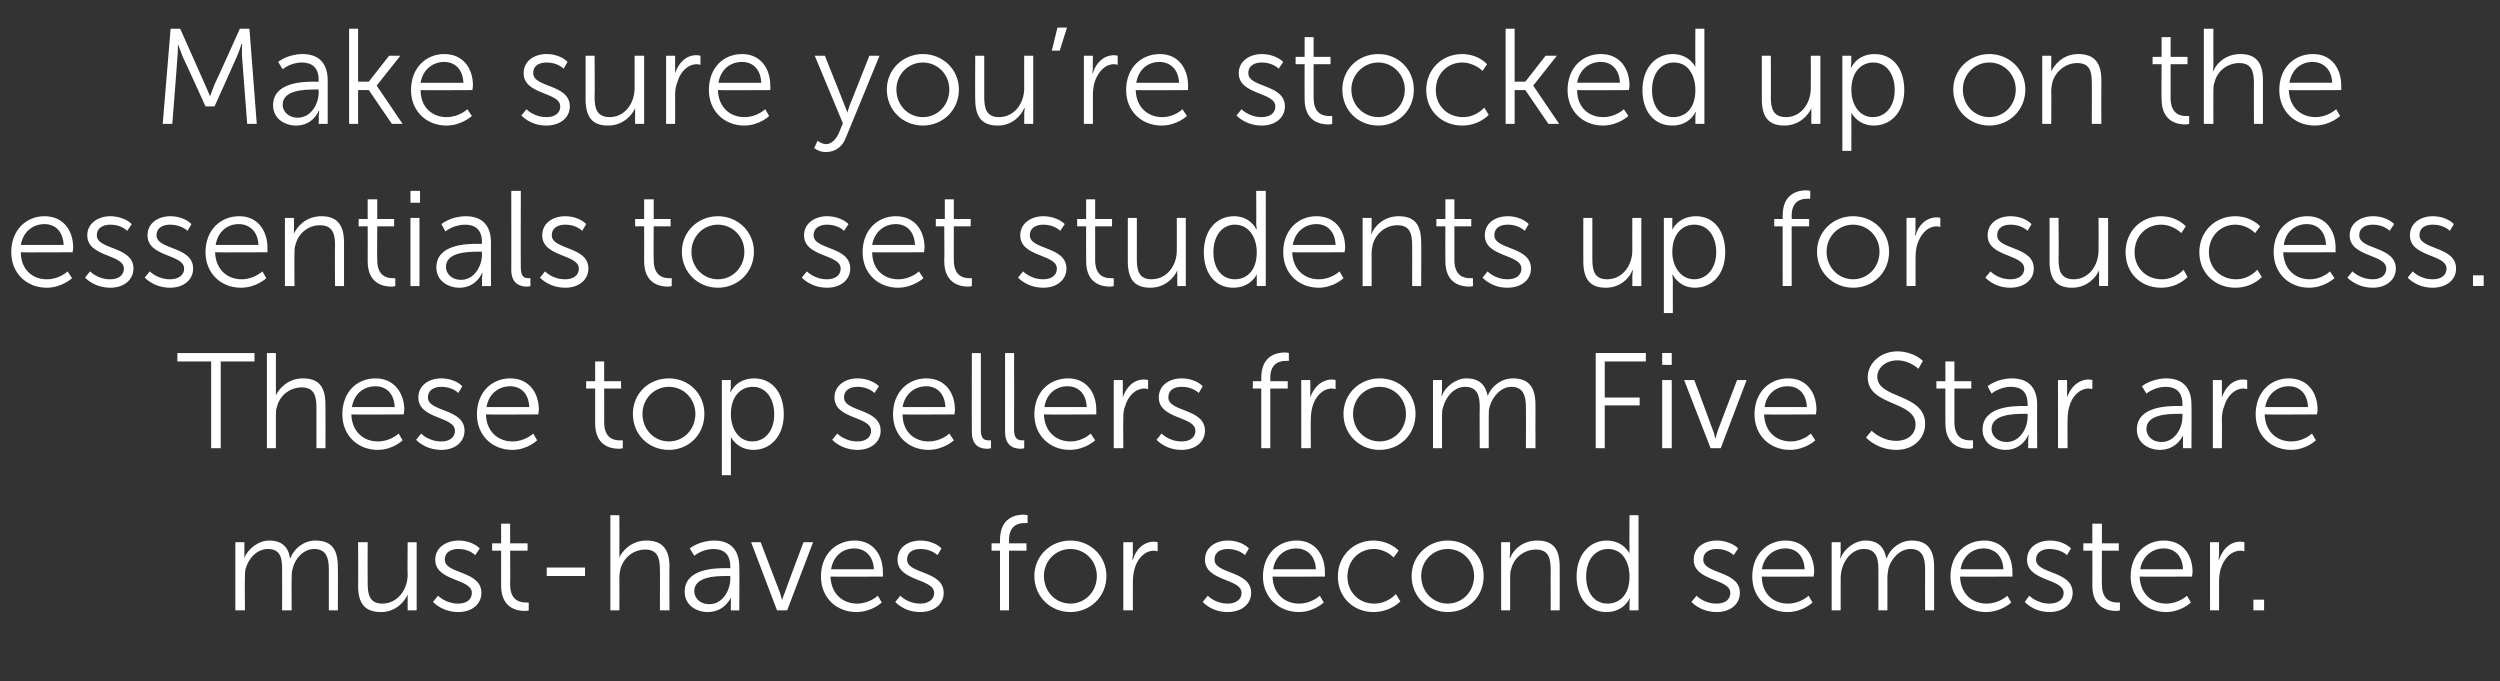 <?xml version="1.0" standalone="no"?><!DOCTYPE svg PUBLIC "-//W3C//DTD SVG 1.1//EN" "http://www.w3.org/Graphics/SVG/1.1/DTD/svg11.dtd"><svg xmlns="http://www.w3.org/2000/svg" version="1.1" width="444px" height="121px" viewBox="0 -4 444 121" style="top:-4px"><rect x="0" y="-4" width="444" height="121" fill="#333333" stroke="none"/><desc>Make sure you’re stocked up on the essentials to set students up for success. These top sellers from Five Star are mu...</desc><defs/><g id="Polygon142561"><path d="m41.8 92.3h1.6s.03 1.83 0 1.8c.03.56 0 1 0 1c0 0 .03-.01 0 0c.6-1.6 2.5-3.1 4.4-3.1c2.2 0 3.4 1.1 3.7 3.1h.1C52.2 93.4 54 92 56 92c3 0 4 1.7 4 4.7c.04.02 0 7.7 0 7.7h-1.6v-7.3c0-1.9-.4-3.6-2.6-3.6c-1.9 0-3.4 1.7-3.8 3.4c-.2.6-.2 1.1-.2 1.8c-.04-.01 0 5.7 0 5.7h-1.7s.03-7.27 0-7.3c0-1.8-.2-3.6-2.5-3.6c-2 0-3.5 1.7-4 3.6c-.1.5-.1 1-.1 1.6c-.05-.01 0 5.7 0 5.7h-1.7V92.3zm21.8 0h1.7s-.03 7.28 0 7.3c0 1.9.3 3.6 2.6 3.6c2.7 0 4.5-2.5 4.5-5.1c-.05.01 0-5.8 0-5.8h1.6v12.1h-1.6v-2.8s0 .04 0 0c-.5 1.2-2.1 3.1-4.7 3.1c-2.9 0-4.1-1.5-4.1-4.7c.04.01 0-7.7 0-7.7zm14.2 9.5s1.37 1.42 3.6 1.4c1.3 0 2.4-.6 2.4-1.9c0-2.6-6.5-2-6.5-5.9c0-2.2 2-3.4 4.2-3.4c2.51.04 3.7 1.4 3.7 1.4l-.8 1.2s-.99-1.1-3-1.1c-1.2 0-2.4.5-2.4 1.9c0 2.6 6.5 1.9 6.5 5.9c0 2-1.7 3.4-4.1 3.4c-2.93-.01-4.5-1.8-4.5-1.8l.9-1.1zm11.2-8h-1.6v-1.3h1.6V89h1.6v3.5h3.1v1.3h-3.1s.04 6.04 0 6c0 2.9 1.8 3.2 2.8 3.2c.29.03.5 0 .5 0v1.4s-.26.1-.7.1c-1.4 0-4.2-.5-4.2-4.5v-6.2zm8.1 3h6.8v1.5h-6.8v-1.5zm11.3-9.3h1.6s.03 6.56 0 6.6c.03.51 0 .9 0 .9c0 0 .03.04 0 0c.5-1.1 2.1-3 4.8-3c3 0 4.1 1.7 4.1 4.7c-.04.02 0 7.7 0 7.7h-1.7s.03-7.25 0-7.2c0-1.9-.3-3.6-2.6-3.6c-2.1 0-3.8 1.4-4.4 3.4c-.1.5-.2 1-.2 1.6c.03.02 0 5.8 0 5.8h-1.6V87.5zm20.6 9.4c.04.04.7 0 .7 0v-.3c0-2.3-1.3-3.1-3-3.1c-1.98 0-3.4 1.2-3.4 1.2l-.8-1.3s1.62-1.36 4.3-1.4c2.9 0 4.5 1.6 4.5 4.7c.04-.03 0 7.7 0 7.7h-1.5s-.02-1.32 0-1.3c-.02-.62 0-1 0-1c0 0-1.03 2.59-4.1 2.6c-2 0-4.1-1.2-4.1-3.6c0-4.1 5.3-4.2 7.4-4.2zm-3 6.4c2.3 0 3.7-2.4 3.7-4.5v-.5s-.69-.02-.7 0c-1.9 0-5.7.1-5.7 2.7c0 1.1.9 2.3 2.7 2.3zm7.4-11h1.7s3.37 8.88 3.4 8.9c.19.58.4 1.4.4 1.4c0 0 .22-.79.5-1.4c-.04-.02 3.3-8.9 3.3-8.9h1.7l-4.6 12.1H138l-4.6-12.1zm18.4-.3c3.3 0 5 2.6 5 5.6c.03.3 0 .8 0 .8c0 0-9.28.05-9.3 0c.1 3.1 2.2 4.8 4.7 4.8c2.2.02 3.7-1.4 3.7-1.4l.7 1.2s-1.74 1.69-4.5 1.7c-3.6 0-6.3-2.6-6.3-6.3c0-4 2.7-6.4 6-6.4zm3.4 5.1c-.1-2.5-1.7-3.7-3.5-3.7c-2 0-3.7 1.3-4.1 3.7h7.6zm4.7 4.7s1.3 1.42 3.6 1.4c1.2 0 2.4-.6 2.4-1.9c0-2.6-6.5-2-6.5-5.9c0-2.2 1.9-3.4 4.1-3.4c2.54.04 3.7 1.4 3.7 1.4l-.7 1.2s-1.06-1.1-3-1.1c-1.3 0-2.4.5-2.4 1.9c0 2.6 6.5 1.9 6.5 5.9c0 2-1.7 3.4-4.2 3.4c-2.9-.01-4.4-1.8-4.4-1.8l.9-1.1zm17.7-8h-1.5v-1.3h1.5v-.6c0-4 2.8-4.5 4.2-4.5c.42.01.7.1.7.1v1.4s-.23-.03-.6 0c-.9 0-2.7.3-2.7 3c.02 0 0 .6 0 .6h3.1v1.3h-3.1v10.6h-1.6V93.8zm12.5-1.8c3.5 0 6.4 2.7 6.4 6.3c0 3.7-2.9 6.4-6.4 6.4c-3.5 0-6.4-2.7-6.4-6.4c0-3.6 2.9-6.3 6.4-6.3zm0 11.2c2.6 0 4.7-2.1 4.7-4.9c0-2.7-2.1-4.8-4.7-4.8c-2.6 0-4.7 2.1-4.7 4.8c0 2.8 2.1 4.9 4.7 4.9zm9.4-10.9h1.7s-.04 2.16 0 2.2c-.04.49-.1.9-.1.9c0 0 .06.02.1 0c.5-1.8 1.9-3.2 3.8-3.2c.31.01.6.1.6.1v1.6s-.27-.06-.6-.1c-1.7 0-3 1.4-3.5 3.2c-.2.7-.3 1.5-.3 2.3c-.02.01 0 5.1 0 5.1h-1.7V92.3zm15 9.5s1.3 1.42 3.6 1.4c1.2 0 2.4-.6 2.4-1.9c0-2.6-6.5-2-6.5-5.9c0-2.2 1.9-3.4 4.1-3.4c2.54.04 3.7 1.4 3.7 1.4l-.7 1.2s-1.06-1.1-3-1.1c-1.3 0-2.4.5-2.4 1.9c0 2.6 6.5 1.9 6.5 5.9c0 2-1.7 3.4-4.2 3.4c-2.9-.01-4.4-1.8-4.4-1.8l.9-1.1zm15.8-9.8c3.3 0 5 2.6 5 5.6c.03.3 0 .8 0 .8c0 0-9.28.05-9.3 0c.1 3.1 2.2 4.8 4.7 4.8c2.21.02 3.7-1.4 3.7-1.4l.7 1.2s-1.74 1.69-4.4 1.7c-3.6 0-6.4-2.6-6.4-6.3c0-4 2.7-6.4 6-6.4zm3.4 5.1c-.1-2.5-1.7-3.7-3.5-3.7c-2 0-3.7 1.3-4.1 3.7h7.6zm10.2-5.1c3 .04 4.5 1.8 4.5 1.8l-.9 1.2s-1.32-1.47-3.5-1.5c-2.6 0-4.7 2-4.7 4.9c0 2.8 2.1 4.8 4.7 4.8c2.49.02 3.9-1.7 3.9-1.7l.8 1.3s-1.68 1.89-4.8 1.9c-3.5 0-6.3-2.6-6.3-6.3c0-3.7 2.8-6.4 6.3-6.4zm13.2 0c3.6 0 6.4 2.7 6.4 6.3c0 3.7-2.8 6.4-6.4 6.4c-3.5 0-6.4-2.7-6.4-6.4c0-3.6 2.9-6.3 6.4-6.3zm0 11.2c2.6 0 4.7-2.1 4.7-4.9c0-2.7-2.1-4.8-4.7-4.8c-2.6 0-4.7 2.1-4.7 4.8c0 2.8 2.1 4.9 4.7 4.9zm9.5-10.9h1.6s-.04 1.83 0 1.8c-.04.56-.1 1-.1 1h.1c.4-1.1 1.9-3.1 4.8-3.1c3 0 4 1.7 4 4.7c.02.02 0 7.7 0 7.7h-1.6s-.01-7.25 0-7.2c0-1.9-.3-3.6-2.6-3.6c-2.1 0-3.9 1.4-4.4 3.4c-.2.5-.2 1-.2 1.6v5.8h-1.6V92.3zm18.8-.3c2.95.04 4 2.3 4 2.3c0 0-.04-.39 0-.9c-.04.01 0-5.9 0-5.9h1.6v16.9h-1.6v-1.3c0-.5.1-.8.1-.8h-.1s-.98 2.39-4.1 2.4c-3.3 0-5.3-2.6-5.3-6.3c0-3.9 2.3-6.4 5.4-6.4zm.1 11.2c2 0 3.9-1.4 3.9-4.8c0-2.5-1.2-4.9-3.8-4.9c-2.2 0-3.9 1.8-3.9 4.9c0 2.9 1.5 4.8 3.8 4.8zm15.8-1.4s1.33 1.42 3.6 1.4c1.3 0 2.4-.6 2.4-1.9c0-2.6-6.5-2-6.5-5.9c0-2.2 1.9-3.4 4.1-3.4c2.57.04 3.8 1.4 3.8 1.4l-.8 1.2s-1.03-1.1-3-1.1c-1.2 0-2.4.5-2.4 1.9c0 2.6 6.5 1.9 6.5 5.9c0 2-1.7 3.4-4.1 3.4c-2.97-.01-4.5-1.8-4.5-1.8l.9-1.1zm15.8-9.8c3.4 0 5.1 2.6 5.1 5.6l-.1.8s-9.25.05-9.2 0c0 3.1 2.1 4.8 4.6 4.8c2.24.02 3.7-1.4 3.7-1.4l.7 1.2s-1.71 1.69-4.4 1.7c-3.6 0-6.3-2.6-6.3-6.3c0-4 2.7-6.4 5.9-6.4zm3.4 5.1c-.1-2.5-1.6-3.7-3.4-3.7c-2 0-3.8 1.3-4.2 3.7h7.6zm4.8-4.8h1.6s-.01 1.83 0 1.8c-.01.56-.1 1-.1 1h.1c.6-1.6 2.5-3.1 4.4-3.1c2.2 0 3.3 1.1 3.7 3.1h.1c.6-1.7 2.4-3.1 4.4-3.1c2.9 0 4 1.7 4 4.7v7.7h-1.6s-.03-7.27 0-7.3c0-1.9-.4-3.6-2.6-3.6c-1.9 0-3.4 1.7-3.9 3.4c-.1.6-.2 1.1-.2 1.8c.02-.01 0 5.7 0 5.7h-1.6v-7.3c0-1.8-.3-3.6-2.6-3.6c-1.9 0-3.4 1.7-3.9 3.6c-.1.5-.2 1-.2 1.6v5.7h-1.6V92.3zm27.1-.3c3.3 0 5 2.6 5 5.6c.02.3 0 .8 0 .8c0 0-9.29.05-9.3 0c.1 3.1 2.2 4.8 4.7 4.8c2.19.02 3.7-1.4 3.7-1.4l.7 1.2s-1.75 1.69-4.5 1.7c-3.6 0-6.3-2.6-6.3-6.3c0-4 2.7-6.4 6-6.4zm3.4 5.1c-.1-2.5-1.7-3.7-3.5-3.7c-2 0-3.7 1.3-4.1 3.7h7.6zm4.6 4.7s1.39 1.42 3.6 1.4c1.3 0 2.5-.6 2.5-1.9c0-2.6-6.5-2-6.5-5.9c0-2.2 1.9-3.4 4.1-3.4c2.53.04 3.7 1.4 3.7 1.4l-.7 1.2s-1.07-1.1-3.1-1.1c-1.2 0-2.4.5-2.4 1.9c0 2.6 6.5 1.9 6.5 5.9c0 2-1.7 3.4-4.1 3.4c-2.91-.01-4.4-1.8-4.4-1.8l.8-1.1zm11.2-8H370v-1.3h1.6V89h1.7v3.5h3v1.3h-3s-.04 6.04 0 6c0 2.9 1.8 3.2 2.7 3.2c.31.03.5 0 .5 0v1.4s-.24.1-.7.1c-1.4 0-4.2-.5-4.2-4.5c.03.01 0-6.2 0-6.2zm12.7-1.8c3.4 0 5.1 2.6 5.1 5.6l-.1.8s-9.25.05-9.3 0c.1 3.1 2.2 4.8 4.7 4.8c2.24.02 3.7-1.4 3.7-1.4l.7 1.2s-1.71 1.69-4.4 1.7c-3.6 0-6.3-2.6-6.3-6.3c0-4 2.7-6.4 5.9-6.4zm3.4 5.1c-.1-2.5-1.6-3.7-3.4-3.7c-2 0-3.8 1.3-4.2 3.7h7.6zm4.8-4.8h1.6s-.01 2.16 0 2.2c-.01.49-.1.9-.1.9c0 0 .09.02.1 0c.6-1.8 1.9-3.2 3.8-3.2c.34.01.7.1.7.1v1.6l-.6-.1c-1.8 0-3 1.4-3.6 3.2c-.2.7-.3 1.5-.3 2.3v5.1h-1.6V92.3zm7.7 10.2h1.9v1.9h-1.9v-1.9z" stroke="none" fill="#ffffff"/></g><g id="Polygon142560"><path d="m37.5 60.2h-6v-1.5h13.7v1.5h-6v15.4h-1.7V60.2zm9.9-1.5h1.6v7.5s0 .04 0 0c.5-1.1 2.1-3 4.8-3c3 0 4 1.7 4 4.7c.03.02 0 7.7 0 7.7h-1.6v-7.2c0-1.9-.3-3.6-2.6-3.6c-2.1 0-3.9 1.4-4.4 3.4c-.2.5-.2 1-.2 1.6v5.8h-1.6V58.7zm19.3 4.5c3.3 0 5.1 2.6 5.1 5.6c-.05.3-.1.8-.1.8c0 0-9.26.05-9.3 0c.1 3.1 2.2 4.8 4.7 4.8c2.23.02 3.7-1.4 3.7-1.4l.7 1.2s-1.72 1.69-4.4 1.7c-3.6 0-6.3-2.6-6.3-6.3c0-4 2.6-6.4 5.9-6.4zm3.4 5.1c-.1-2.5-1.6-3.7-3.4-3.7c-2.1 0-3.8 1.3-4.2 3.7h7.6zm4.7 4.7s1.32 1.42 3.6 1.4c1.3 0 2.4-.6 2.4-1.9c0-2.6-6.5-2-6.5-5.9c0-2.2 1.9-3.4 4.1-3.4c2.57.04 3.7 1.4 3.7 1.4l-.7 1.2s-1.03-1.1-3-1.1c-1.2 0-2.4.5-2.4 1.9c0 2.6 6.5 1.9 6.5 5.9c0 2-1.7 3.4-4.1 3.4c-2.98-.01-4.5-1.8-4.5-1.8l.9-1.1zm15.8-9.8c3.4 0 5.1 2.6 5.1 5.6c-.05.3-.1.8-.1.8c0 0-9.26.05-9.3 0c.1 3.1 2.2 4.8 4.7 4.8c2.23.02 3.7-1.4 3.7-1.4l.7 1.2s-1.71 1.69-4.4 1.7c-3.6 0-6.3-2.6-6.3-6.3c0-4 2.7-6.4 5.9-6.4zm3.4 5.1c-.1-2.5-1.6-3.7-3.4-3.7c-2 0-3.8 1.3-4.2 3.7h7.6zm11.7-3.3h-1.6v-1.3h1.6v-3.5h1.6v3.5h3v1.3h-3s.02 6.04 0 6c0 2.9 1.8 3.2 2.7 3.2c.37.03.6 0 .6 0v1.4s-.28.1-.7.1c-1.4 0-4.2-.5-4.2-4.5V65zm13.1-1.8c3.5 0 6.3 2.7 6.3 6.3c0 3.7-2.8 6.4-6.3 6.4c-3.6 0-6.4-2.7-6.4-6.4c0-3.6 2.8-6.3 6.4-6.3zm0 11.2c2.6 0 4.7-2.1 4.7-4.9c0-2.7-2.1-4.8-4.7-4.8c-2.6 0-4.7 2.1-4.7 4.8c0 2.8 2.1 4.9 4.7 4.9zm9.4-10.9h1.6s-.04 1.2 0 1.2c-.04.53-.1.9-.1.9h.1s.94-2.36 4.1-2.4c3.3 0 5.3 2.6 5.3 6.4c0 3.8-2.3 6.3-5.4 6.3c-2.91-.01-4-2.3-4-2.3c0 0 .03.42 0 1c.03.04 0 5.8 0 5.8h-1.6V63.5zm5.4 10.9c2.2 0 3.9-1.8 3.9-4.8c0-3-1.6-4.9-3.8-4.9c-2 0-3.9 1.5-3.9 4.9c0 2.4 1.3 4.8 3.8 4.8zm15.1-1.4s1.34 1.42 3.6 1.4c1.3 0 2.4-.6 2.4-1.9c0-2.6-6.5-2-6.5-5.9c0-2.2 2-3.4 4.1-3.4c2.59.04 3.8 1.4 3.8 1.4l-.8 1.2s-1.01-1.1-3-1.1c-1.2 0-2.4.5-2.4 1.9c0 2.6 6.5 1.9 6.5 5.9c0 2-1.7 3.4-4.1 3.4c-2.96-.01-4.5-1.8-4.5-1.8l.9-1.1zm15.8-9.8c3.4 0 5.1 2.6 5.1 5.6l-.1.8s-9.24.05-9.2 0c0 3.1 2.1 4.8 4.6 4.8c2.25.02 3.7-1.4 3.7-1.4l.8 1.2s-1.79 1.69-4.5 1.7c-3.6 0-6.3-2.6-6.3-6.3c0-4 2.7-6.4 5.9-6.4zm3.4 5.1c-.1-2.5-1.6-3.7-3.4-3.7c-2 0-3.8 1.3-4.2 3.7h7.6zm4.7-9.6h1.6v13.7c0 1.6.7 1.8 1.3 1.8h.5v1.4s-.33.1-.6.1c-1.1 0-2.8-.3-2.8-3c-.03.04 0-14 0-14zm5.9 0h1.6s.03 13.68 0 13.7c0 1.6.8 1.8 1.4 1.8h.4v1.4s-.3.1-.6.1c-1 0-2.8-.3-2.8-3v-14zm11.2 4.5c3.3 0 5 2.6 5 5.6v.8s-9.31.05-9.3 0c.1 3.1 2.2 4.8 4.7 4.8c2.18.02 3.6-1.4 3.6-1.4l.8 1.2s-1.77 1.69-4.5 1.7c-3.6 0-6.3-2.6-6.3-6.3c0-4 2.7-6.4 6-6.4zm3.3 5.1c-.1-2.5-1.6-3.7-3.4-3.7c-2 0-3.8 1.3-4.1 3.7h7.5zm4.8-4.8h1.6s.03 2.16 0 2.2c.03.49 0 .9 0 .9c0 0 .03.02 0 0c.6-1.8 1.9-3.2 3.8-3.2c.38.01.7.1.7.1v1.6l-.6-.1c-1.7 0-3 1.4-3.5 3.2c-.3.7-.3 1.5-.3 2.3c-.05.01 0 5.1 0 5.1h-1.7V63.5zm8.5 9.5s1.31 1.42 3.6 1.4c1.3 0 2.4-.6 2.4-1.9c0-2.6-6.5-2-6.5-5.9c0-2.2 1.9-3.4 4.1-3.4c2.56.04 3.7 1.4 3.7 1.4l-.7 1.2s-1.04-1.1-3-1.1c-1.3 0-2.4.5-2.4 1.9c0 2.6 6.5 1.9 6.5 5.9c0 2-1.7 3.4-4.2 3.4c-2.88-.01-4.4-1.8-4.4-1.8l.9-1.1zm17.7-8h-1.5v-1.3h1.5v-.6c0-4 2.8-4.5 4.2-4.5c.44.01.7.1.7.1v1.4s-.22-.03-.6 0c-.9 0-2.7.3-2.7 3c.04 0 0 .6 0 .6h3.1v1.3h-3.1v10.6H224V65zm7.1-1.5h1.6s.04 2.16 0 2.2c.04.49 0 .9 0 .9c0 0 .04.02 0 0c.6-1.8 2-3.2 3.9-3.2c.29.01.6.1.6.1v1.6s-.28-.06-.6-.1c-1.7 0-3 1.4-3.5 3.2c-.2.7-.3 1.5-.3 2.3c-.04.01 0 5.1 0 5.1h-1.7V63.5zm13.9-.3c3.6 0 6.4 2.7 6.4 6.3c0 3.7-2.8 6.4-6.4 6.4c-3.5 0-6.4-2.7-6.4-6.4c0-3.6 2.9-6.3 6.4-6.3zm0 11.2c2.6 0 4.7-2.1 4.7-4.9c0-2.7-2.1-4.8-4.7-4.8c-2.6 0-4.7 2.1-4.7 4.8c0 2.8 2.1 4.9 4.7 4.9zm9.5-10.9h1.6s-.03 1.83 0 1.8c-.03.56-.1 1-.1 1h.1c.5-1.6 2.5-3.1 4.3-3.1c2.3 0 3.4 1.1 3.8 3.1c.7-1.7 2.4-3.1 4.5-3.1c2.9 0 4 1.7 4 4.7c-.02.02 0 7.7 0 7.7H271s.04-7.27 0-7.3c0-1.9-.4-3.6-2.6-3.6c-1.8 0-3.3 1.7-3.8 3.4c-.2.6-.2 1.1-.2 1.8v5.7h-1.6s-.04-7.27 0-7.3c0-1.8-.3-3.6-2.6-3.6c-1.9 0-3.4 1.7-3.9 3.6c-.2.5-.2 1-.2 1.6v5.7h-1.6V63.5zm28.9-4.8h8.9v1.5H285v6.4h6.2v1.4H285v7.6h-1.6V58.7zm11.8 0h1.7v2.1h-1.7v-2.1zm0 4.8h1.7v12.1h-1.7V63.5zm3.9 0h1.8s3.33 8.88 3.3 8.9c.25.58.4 1.4.4 1.4h.1s.18-.79.4-1.4c.02-.02 3.4-8.9 3.4-8.9h1.7l-4.6 12.1h-1.8l-4.7-12.1zm18.5-.3c3.3 0 5 2.6 5 5.6c-.01.3-.1.8-.1.8c0 0-9.22.05-9.2 0c.1 3.1 2.2 4.8 4.7 4.8c2.17.02 3.6-1.4 3.6-1.4l.8 1.2s-1.77 1.69-4.5 1.7c-3.6 0-6.3-2.6-6.3-6.3c0-4 2.7-6.4 6-6.4zm3.3 5.1c-.1-2.5-1.6-3.7-3.4-3.7c-2 0-3.8 1.3-4.1 3.7h7.5zm11.5 4.2s1.74 1.8 4.4 1.8c1.9 0 3.4-1.1 3.4-2.9c0-4.3-8.5-3.2-8.5-8.4c0-2.4 2.2-4.6 5.3-4.6c2.92.04 4.5 1.7 4.5 1.7l-.8 1.4s-1.5-1.48-3.7-1.5c-2.2 0-3.6 1.4-3.6 2.9c0 4 8.5 2.9 8.5 8.4c0 2.5-2 4.6-5.1 4.6c-3.5-.01-5.4-2.2-5.4-2.2l1-1.2zm13.1-7.5h-1.6v-1.3h1.6v-3.5h1.6v3.5h3v1.3h-3v6c0 2.9 1.8 3.2 2.7 3.2c.35.03.6 0 .6 0v1.4s-.3.1-.7.1c-1.4 0-4.2-.5-4.2-4.5c-.03.01 0-6.2 0-6.2zm14 3.1c-.04.04.6 0 .6 0c0 0 .03-.28 0-.3c0-2.3-1.2-3.1-3-3.1c-1.96 0-3.4 1.2-3.4 1.2l-.7-1.3s1.54-1.36 4.3-1.4c2.9 0 4.5 1.6 4.5 4.7c-.04-.03 0 7.7 0 7.7h-1.6v-1.3c0-.62.1-1 .1-1h-.1s-1.01 2.59-4 2.6c-2 0-4.1-1.2-4.1-3.6c0-4.1 5.3-4.2 7.4-4.2zm-3.1 6.4c2.3 0 3.7-2.4 3.7-4.5c.03.01 0-.5 0-.5c0 0-.67-.02-.7 0c-1.9 0-5.7.1-5.7 2.7c0 1.1.9 2.3 2.7 2.3zm9.1-11h1.6s.04 2.16 0 2.2c.04.49 0 .9 0 .9c0 0 .04.02 0 0c.6-1.8 2-3.2 3.9-3.2c.29.01.6.1.6.1v1.6s-.29-.06-.6-.1c-1.7 0-3 1.4-3.5 3.2c-.2.7-.3 1.5-.3 2.3c-.04.01 0 5.1 0 5.1h-1.7V63.5zm21.4 4.6c.04.04.7 0 .7 0v-.3c0-2.3-1.3-3.1-3-3.1c-1.98 0-3.4 1.2-3.4 1.2l-.8-1.3s1.62-1.36 4.3-1.4c2.9 0 4.5 1.6 4.5 4.7c.04-.03 0 7.7 0 7.7h-1.5s-.02-1.32 0-1.3c-.02-.62 0-1 0-1c0 0-1.03 2.59-4.1 2.6c-2 0-4.1-1.2-4.1-3.6c0-4.1 5.3-4.2 7.4-4.2zm-3 6.4c2.3 0 3.7-2.4 3.7-4.5v-.5s-.69-.02-.7 0c-1.9 0-5.7.1-5.7 2.7c0 1.1.9 2.3 2.7 2.3zm9.1-11h1.6s.02 2.16 0 2.2c.02.49 0 .9 0 .9c0 0 .02.02 0 0c.6-1.8 1.9-3.2 3.8-3.2c.37.01.7.1.7.1v1.6l-.6-.1c-1.7 0-3 1.4-3.5 3.2c-.3.7-.4 1.5-.4 2.3c.04.01 0 5.1 0 5.1H393V63.5zm13.5-.3c3.4 0 5.1 2.6 5.1 5.6l-.1.8s-9.25.05-9.3 0c.1 3.1 2.2 4.8 4.7 4.8c2.24.02 3.7-1.4 3.7-1.4l.7 1.2s-1.71 1.69-4.4 1.7c-3.6 0-6.3-2.6-6.3-6.3c0-4 2.7-6.4 5.9-6.4zm3.4 5.1c-.1-2.5-1.6-3.7-3.4-3.7c-2 0-3.8 1.3-4.2 3.7h7.6z" stroke="none" fill="#ffffff"/></g><g id="Polygon142559"><path d="m7.9 34.4c3.4 0 5.1 2.6 5.1 5.6c-.02.3-.1.8-.1.8c0 0-9.24.05-9.2 0c0 3.1 2.1 4.8 4.6 4.8c2.25.02 3.7-1.4 3.7-1.4l.8 1.2s-1.79 1.69-4.5 1.7c-3.6 0-6.3-2.6-6.3-6.3c0-4 2.7-6.4 5.9-6.4zm3.4 5.1c-.1-2.5-1.6-3.7-3.4-3.7c-2 0-3.8 1.3-4.2 3.7h7.6zm4.7 4.7s1.34 1.42 3.6 1.4c1.3 0 2.4-.6 2.4-1.9c0-2.6-6.5-2-6.5-5.9c0-2.2 2-3.4 4.1-3.4c2.59.04 3.8 1.4 3.8 1.4l-.8 1.2s-1.01-1.1-3-1.1c-1.2 0-2.4.5-2.4 1.9c0 2.6 6.5 1.9 6.5 5.9c0 2-1.7 3.4-4.1 3.4c-2.95-.01-4.5-1.8-4.5-1.8l.9-1.1zm10.6 0s1.37 1.42 3.6 1.4c1.3 0 2.5-.6 2.5-1.9c0-2.6-6.5-2-6.5-5.9c0-2.2 1.9-3.4 4.1-3.4c2.52.04 3.7 1.4 3.7 1.4l-.7 1.2s-1.08-1.1-3.1-1.1c-1.2 0-2.4.5-2.4 1.9c0 2.6 6.5 1.9 6.5 5.9c0 2-1.7 3.4-4.1 3.4c-2.92-.01-4.5-1.8-4.5-1.8l.9-1.1zm15.9-9.8c3.3 0 5 2.6 5 5.6v.8s-9.3.05-9.3 0c.1 3.1 2.2 4.8 4.7 4.8c2.19.02 3.7-1.4 3.7-1.4l.7 1.2s-1.76 1.69-4.5 1.7c-3.6 0-6.3-2.6-6.3-6.3c0-4 2.7-6.4 6-6.4zm3.4 5.1c-.1-2.5-1.7-3.7-3.5-3.7c-2 0-3.7 1.3-4.1 3.7h7.6zm4.7-4.8h1.6s.04 1.83 0 1.8c.04.56 0 1 0 1c0 0 .04-.01 0 0c.5-1.1 2-3.1 4.9-3.1c2.9 0 4 1.7 4 4.7v7.7h-1.6s-.04-7.25 0-7.2c0-1.9-.3-3.6-2.7-3.6c-2 0-3.8 1.4-4.3 3.4c-.2.5-.2 1-.2 1.6c-.04.02 0 5.8 0 5.8h-1.7V34.7zm14.7 1.5h-1.6v-1.3h1.6v-3.5h1.7v3.5h3v1.3h-3s-.05 6.04 0 6c0 2.9 1.8 3.2 2.7 3.2c.3.03.5 0 .5 0v1.4s-.25.1-.7.1c-1.4 0-4.2-.5-4.2-4.5c.02.01 0-6.2 0-6.2zm7.6-6.3h1.7v2.1h-1.7v-2.1zm0 4.8h1.6v12.1h-1.6V34.7zm12 4.6c-.02.04.7 0 .7 0c0 0-.05-.28 0-.3c0-2.3-1.3-3.1-3-3.1c-2.04 0-3.5 1.2-3.5 1.2l-.7-1.3s1.56-1.36 4.3-1.4c2.9 0 4.5 1.6 4.5 4.7c-.02-.03 0 7.7 0 7.7h-1.6s.02-1.32 0-1.3c.02-.62.1-1 .1-1h-.1s-.99 2.59-4 2.6c-2 0-4.1-1.2-4.1-3.6c0-4.1 5.3-4.2 7.4-4.2zm-3 6.4c2.3 0 3.7-2.4 3.7-4.5c-.05.01 0-.5 0-.5c0 0-.75-.02-.7 0c-1.9 0-5.7.1-5.7 2.7c0 1.1.9 2.3 2.7 2.3zm8.9-15.8h1.7s-.04 13.68 0 13.7c0 1.6.7 1.8 1.3 1.8h.4v1.4s-.27.1-.6.1c-1 0-2.8-.3-2.8-3c.03.04 0-14 0-14zm6 14.3s1.33 1.42 3.6 1.4c1.3 0 2.4-.6 2.4-1.9c0-2.6-6.5-2-6.5-5.9c0-2.2 1.9-3.4 4.1-3.4c2.57.04 3.7 1.4 3.7 1.4l-.7 1.2s-1.03-1.1-3-1.1c-1.2 0-2.4.5-2.4 1.9c0 2.6 6.5 1.9 6.5 5.9c0 2-1.7 3.4-4.1 3.4c-2.97-.01-4.5-1.8-4.5-1.8l.9-1.1zm17.6-8h-1.6v-1.3h1.6v-3.5h1.7v3.5h3v1.3h-3s-.05 6.04 0 6c0 2.9 1.8 3.2 2.7 3.2c.3.03.5 0 .5 0v1.4s-.25.1-.7.1c-1.4 0-4.2-.5-4.2-4.5c.02.01 0-6.2 0-6.2zm13.1-1.8c3.5 0 6.4 2.7 6.4 6.3c0 3.7-2.9 6.4-6.4 6.4c-3.5 0-6.4-2.7-6.4-6.4c0-3.6 2.9-6.3 6.4-6.3zm0 11.2c2.6 0 4.7-2.1 4.7-4.9c0-2.7-2.1-4.8-4.7-4.8c-2.6 0-4.7 2.1-4.7 4.8c0 2.8 2.1 4.9 4.7 4.9zm15.8-1.4s1.34 1.42 3.6 1.4c1.3 0 2.4-.6 2.4-1.9c0-2.6-6.5-2-6.5-5.9c0-2.2 2-3.4 4.1-3.4c2.58.04 3.8 1.4 3.8 1.4l-.8 1.2s-1.02-1.1-3-1.1c-1.2 0-2.4.5-2.4 1.9c0 2.6 6.5 1.9 6.5 5.9c0 2-1.7 3.4-4.1 3.4c-2.96-.01-4.5-1.8-4.5-1.8l.9-1.1zm15.8-9.8c3.4 0 5.1 2.6 5.1 5.6l-.1.8s-9.24.05-9.2 0c0 3.1 2.1 4.8 4.6 4.8c2.25.02 3.7-1.4 3.7-1.4l.8 1.2s-1.8 1.69-4.5 1.7c-3.6 0-6.3-2.6-6.3-6.3c0-4 2.7-6.4 5.9-6.4zm3.4 5.1c-.1-2.5-1.6-3.7-3.4-3.7c-2 0-3.8 1.3-4.2 3.7h7.6zm5.2-3.3h-1.5v-1.3h1.6v-3.5h1.6v3.5h3v1.3h-3s-.02 6.04 0 6c0 2.9 1.8 3.2 2.7 3.2c.33.03.5 0 .5 0v1.4s-.22.1-.7.1c-1.3 0-4.2-.5-4.2-4.5c.05.01 0-6.2 0-6.2zm14 8s1.34 1.42 3.6 1.4c1.3 0 2.4-.6 2.4-1.9c0-2.6-6.5-2-6.5-5.9c0-2.2 2-3.4 4.1-3.4c2.58.04 3.8 1.4 3.8 1.4l-.8 1.2s-1.02-1.1-3-1.1c-1.2 0-2.4.5-2.4 1.9c0 2.6 6.5 1.9 6.5 5.9c0 2-1.7 3.4-4.1 3.4c-2.96-.01-4.5-1.8-4.5-1.8l.9-1.1zm11.2-8h-1.6v-1.3h1.6v-3.5h1.6v3.5h3v1.3h-3v6c0 2.9 1.8 3.2 2.7 3.2c.36.03.6 0 .6 0v1.4s-.29.1-.7.1c-1.4 0-4.2-.5-4.2-4.5c-.02.01 0-6.2 0-6.2zm7.4-1.5h1.6s.02 7.28 0 7.3c0 1.9.3 3.6 2.6 3.6c2.8 0 4.5-2.5 4.5-5.1v-5.8h1.6v12.1h-1.5s-.05-1.8 0-1.8c-.05-.53 0-1 0-1c0 0-.05.04 0 0c-.5 1.2-2.1 3.1-4.8 3.1c-2.8 0-4-1.5-4-4.7v-7.7zm18.9-.3c2.93.04 3.9 2.3 3.9 2.3h.1s-.06-.39-.1-.9c.04.01 0-5.9 0-5.9h1.7v16.9h-1.6v-2.1s-1 2.39-4.2 2.4c-3.2 0-5.2-2.6-5.2-6.3c0-3.9 2.2-6.4 5.4-6.4zm.1 11.2c2 0 3.9-1.4 3.9-4.8c0-2.5-1.3-4.9-3.9-4.9c-2.1 0-3.8 1.8-3.8 4.9c0 2.9 1.5 4.8 3.8 4.8zm14.5-11.2c3.4 0 5.1 2.6 5.1 5.6l-.1.8s-9.25.05-9.3 0c.1 3.1 2.2 4.8 4.7 4.8c2.24.02 3.7-1.4 3.7-1.4l.7 1.2s-1.71 1.69-4.4 1.7c-3.6 0-6.3-2.6-6.3-6.3c0-4 2.7-6.4 5.9-6.4zm3.4 5.1c-.1-2.5-1.6-3.7-3.4-3.7c-2 0-3.8 1.3-4.2 3.7h7.6zm4.8-4.8h1.6s-.01 1.83 0 1.8c-.01.56-.1 1-.1 1h.1c.4-1.1 2-3.1 4.8-3.1c3 0 4 1.7 4 4.7c.04.02 0 7.7 0 7.7h-1.6s.01-7.25 0-7.2c0-1.9-.3-3.6-2.6-3.6c-2.1 0-3.8 1.4-4.4 3.4c-.1.5-.2 1-.2 1.6v5.8H242V34.7zm14.7 1.5h-1.6v-1.3h1.6v-3.5h1.6v3.5h3v1.3h-3v6c0 2.9 1.8 3.2 2.7 3.2c.35.03.6 0 .6 0v1.4s-.3.1-.7.1c-1.4 0-4.2-.5-4.2-4.5c-.03.01 0-6.2 0-6.2zm7.5 8s1.3 1.42 3.6 1.4c1.3 0 2.4-.6 2.4-1.9c0-2.6-6.5-2-6.5-5.9c0-2.2 1.9-3.4 4.1-3.4c2.55.04 3.7 1.4 3.7 1.4l-.7 1.2s-1.05-1.1-3-1.1c-1.3 0-2.4.5-2.4 1.9c0 2.6 6.5 1.9 6.5 5.9c0 2-1.7 3.4-4.2 3.4c-2.9-.01-4.4-1.8-4.4-1.8l.9-1.1zm17-9.5h1.6v7.3c0 1.9.3 3.6 2.6 3.6c2.8 0 4.5-2.5 4.5-5.1c-.02.01 0-5.8 0-5.8h1.6v12.1h-1.6s.03-1.8 0-1.8c.03-.53.1-1 .1-1c0 0-.07.04-.1 0c-.4 1.2-2 3.1-4.7 3.1c-2.8 0-4-1.5-4-4.7c-.03.01 0-7.7 0-7.7zm14.3 0h1.5v1.2c.01.53 0 .9 0 .9c0 0 .99-2.36 4.2-2.4c3.2 0 5.2 2.6 5.2 6.4c0 3.8-2.2 6.3-5.4 6.3c-2.86-.01-3.9-2.3-3.9-2.3h-.1s.08.42.1 1c-.02.04 0 5.8 0 5.8h-1.6V34.7zm5.4 10.9c2.1 0 3.9-1.8 3.9-4.8c0-3-1.6-4.9-3.9-4.9c-2 0-3.9 1.5-3.9 4.9c0 2.4 1.4 4.8 3.9 4.8zm15.7-9.4h-1.5v-1.3h1.5v-.6c0-4 2.8-4.5 4.2-4.5c.43.01.7.1.7.1v1.4s-.23-.03-.6 0c-.9 0-2.7.3-2.7 3c.03 0 0 .6 0 .6h3.1v1.3h-3.1v10.6h-1.6V36.2zm12.5-1.8c3.6 0 6.4 2.7 6.4 6.3c0 3.7-2.8 6.4-6.4 6.4c-3.5 0-6.4-2.7-6.4-6.4c0-3.6 2.9-6.3 6.4-6.3zm0 11.2c2.6 0 4.7-2.1 4.7-4.9c0-2.7-2.1-4.8-4.7-4.8c-2.6 0-4.7 2.1-4.7 4.8c0 2.8 2.1 4.9 4.7 4.9zm9.5-10.9h1.6s-.04 2.16 0 2.2c-.04.49-.1.9-.1.9c0 0 .06.02.1 0c.5-1.8 1.9-3.2 3.8-3.2c.31.01.6.1.6.1v1.6s-.26-.06-.6-.1c-1.7 0-2.9 1.4-3.5 3.2c-.2.7-.3 1.5-.3 2.3v5.1h-1.6V34.7zm14.9 9.5s1.3 1.42 3.6 1.4c1.3 0 2.4-.6 2.4-1.9c0-2.6-6.5-2-6.5-5.9c0-2.2 1.9-3.4 4.1-3.4c2.55.04 3.7 1.4 3.7 1.4l-.7 1.2s-1.05-1.1-3-1.1c-1.3 0-2.4.5-2.4 1.9c0 2.6 6.5 1.9 6.5 5.9c0 2-1.7 3.4-4.2 3.4c-2.89-.01-4.4-1.8-4.4-1.8l.9-1.1zm10.5-9.5h1.6s.05 7.28 0 7.3c0 1.9.3 3.6 2.7 3.6c2.7 0 4.4-2.5 4.4-5.1c.03.01 0-5.8 0-5.8h1.7v12.1h-1.6s-.02-1.8 0-1.8c-.02-.53 0-1 0-1c0 0-.02.04 0 0c-.5 1.2-2.1 3.1-4.8 3.1c-2.8 0-4-1.5-4-4.7c.02.01 0-7.7 0-7.7zm19.8-.3c2.95.04 4.4 1.8 4.4 1.8l-.8 1.2s-1.37-1.47-3.6-1.5c-2.6 0-4.7 2-4.7 4.9c0 2.8 2.1 4.8 4.8 4.8c2.44.02 3.9-1.7 3.9-1.7l.7 1.3s-1.63 1.89-4.7 1.9c-3.6 0-6.3-2.6-6.3-6.3c0-3.7 2.7-6.4 6.3-6.4zm13.2 0c2.92.04 4.4 1.8 4.4 1.8l-.9 1.2s-1.3-1.47-3.5-1.5c-2.6 0-4.7 2-4.7 4.9c0 2.8 2.1 4.8 4.8 4.8c2.41.02 3.8-1.7 3.8-1.7l.8 1.3s-1.66 1.89-4.7 1.9c-3.6 0-6.4-2.6-6.4-6.3c0-3.7 2.8-6.4 6.4-6.4zm12.8 0c3.3 0 5 2.6 5 5.6v.8s-9.31.05-9.3 0c.1 3.1 2.2 4.8 4.7 4.8c2.18.02 3.6-1.4 3.6-1.4l.8 1.2s-1.77 1.69-4.5 1.7c-3.6 0-6.3-2.6-6.3-6.3c0-4 2.7-6.4 6-6.4zm3.3 5.1c-.1-2.5-1.6-3.7-3.4-3.7c-2 0-3.8 1.3-4.1 3.7h7.5zm4.7 4.7s1.37 1.42 3.6 1.4c1.3 0 2.4-.6 2.4-1.9c0-2.6-6.5-2-6.5-5.9c0-2.2 2-3.4 4.2-3.4c2.52.04 3.7 1.4 3.7 1.4l-.8 1.2s-.98-1.1-3-1.1c-1.2 0-2.4.5-2.4 1.9c0 2.6 6.5 1.9 6.5 5.9c0 2-1.7 3.4-4.1 3.4c-2.93-.01-4.5-1.8-4.5-1.8l.9-1.1zm10.7 0s1.3 1.42 3.6 1.4c1.3 0 2.4-.6 2.4-1.9c0-2.6-6.5-2-6.5-5.9c0-2.2 1.9-3.4 4.1-3.4c2.55.04 3.7 1.4 3.7 1.4l-.7 1.2s-1.05-1.1-3-1.1c-1.3 0-2.4.5-2.4 1.9c0 2.6 6.5 1.9 6.5 5.9c0 2-1.7 3.4-4.2 3.4c-2.89-.01-4.4-1.8-4.4-1.8l.9-1.1zm10.7.7h1.9v1.9h-1.9v-1.9z" stroke="none" fill="#ffffff"/></g><g id="Polygon142558"><path d="m30.3 1.1h1.7s4.43 9.94 4.4 9.9c.42.9.9 2.1.9 2.1l.8-2.1c.04.04 4.5-9.9 4.5-9.9h1.7L45.6 18h-1.7S43.01 6.19 43 6.2c-.06-.92 0-2.4 0-2.4h-.1s-.49 1.53-.9 2.4c.03-.01-3.9 8.7-3.9 8.7h-1.6s-3.95-8.71-4-8.7c-.34-.85-.9-2.4-.9-2.4c0 0 .01 1.48-.1 2.4c.04-.01-.9 11.8-.9 11.8h-1.7l1.4-16.9zm25.6 9.4c0 .04.7 0 .7 0c0 0-.03-.28 0-.3c0-2.3-1.3-3.1-3-3.1c-2.02 0-3.4 1.2-3.4 1.2L49.4 7s1.58-1.36 4.3-1.4c2.9 0 4.5 1.6 4.5 4.7v7.7h-1.6s.04-1.32 0-1.3c.04-.62.1-1 .1-1h-.1s-.97 2.59-4 2.6c-2 0-4.1-1.2-4.1-3.6c0-4.1 5.3-4.2 7.4-4.2zm-3 6.4c2.3 0 3.7-2.4 3.7-4.5c-.03.01 0-.5 0-.5c0 0-.73-.02-.7 0c-1.9 0-5.7.1-5.7 2.7c0 1.1.9 2.3 2.7 2.3zM62 1.1h1.6v9.4h1.9l3.6-4.6h2l-4.2 5.3l4.6 6.8h-1.9l-4.1-6h-1.9v6H62V1.1zm16.9 4.5c3.4 0 5.1 2.6 5.1 5.6c-.02.3-.1.8-.1.8c0 0-9.23.05-9.2 0c0 3.1 2.1 4.8 4.6 4.8c2.25.02 3.7-1.4 3.7-1.4l.8 1.2s-1.79 1.69-4.5 1.7c-3.6 0-6.3-2.6-6.3-6.3c0-4 2.7-6.4 5.9-6.4zm3.4 5.1C82.2 8.2 80.7 7 78.9 7c-2 0-3.8 1.3-4.2 3.7h7.6zm11.2 4.7s1.3 1.42 3.6 1.4c1.3 0 2.4-.6 2.4-1.9c0-2.6-6.5-2-6.5-5.9c0-2.2 1.9-3.4 4.1-3.4c2.55.04 3.7 1.4 3.7 1.4l-.7 1.2s-1.05-1.1-3-1.1c-1.3 0-2.4.5-2.4 1.9c0 2.6 6.5 1.9 6.5 5.9c0 2-1.7 3.4-4.2 3.4c-2.89-.01-4.4-1.8-4.4-1.8l.9-1.1zM104 5.9h1.6s.05 7.28 0 7.3c0 1.9.3 3.6 2.7 3.6c2.7 0 4.4-2.5 4.4-5.1c.03.01 0-5.8 0-5.8h1.7V18h-1.6s-.02-1.8 0-1.8c-.02-.53 0-1 0-1c0 0-.02.04 0 0c-.5 1.2-2.1 3.1-4.8 3.1c-2.8 0-4-1.5-4-4.7c.02.01 0-7.7 0-7.7zm14.3 0h1.6s.01 2.16 0 2.2c.01.49 0 .9 0 .9c0 0 .01.02 0 0c.6-1.8 1.9-3.2 3.8-3.2c.36.01.7.1.7.1v1.6l-.6-.1c-1.7 0-3 1.4-3.5 3.2c-.3.7-.4 1.5-.4 2.3c.03.01 0 5.1 0 5.1h-1.6V5.9zm13.5-.3c3.3 0 5 2.6 5 5.6c.05.3 0 .8 0 .8c0 0-9.26.05-9.3 0c.1 3.1 2.2 4.8 4.7 4.8c2.23.02 3.7-1.4 3.7-1.4l.7 1.2s-1.72 1.69-4.4 1.7c-3.6 0-6.3-2.6-6.3-6.3c0-4 2.6-6.4 5.9-6.4zm3.4 5.1c-.1-2.5-1.6-3.7-3.4-3.7c-2.1 0-3.8 1.3-4.2 3.7h7.6zm10 10.3s.72.58 1.5.6c1 0 1.8-.9 2.3-2c-.03.01.7-1.7.7-1.7l-5-12h1.8s3.53 8.84 3.5 8.8c.27.64.5 1.3.5 1.3c0 0 .17-.66.4-1.3c.01.04 3.5-8.8 3.5-8.8h1.8s-5.98 14.62-6 14.6c-.6 1.6-1.9 2.5-3.5 2.5c-1.21.04-2.1-.7-2.1-.7l.6-1.3zm18.7-15.4c3.5 0 6.4 2.7 6.4 6.3c0 3.7-2.9 6.4-6.4 6.4c-3.5 0-6.4-2.7-6.4-6.4c0-3.6 2.9-6.3 6.4-6.3zm0 11.2c2.6 0 4.7-2.1 4.7-4.9c0-2.7-2.1-4.8-4.7-4.8c-2.6 0-4.7 2.1-4.7 4.8c0 2.8 2.1 4.9 4.7 4.9zm9.3-10.9h1.6v7.3c0 1.9.3 3.6 2.6 3.6c2.8 0 4.5-2.5 4.5-5.1c-.03.01 0-5.8 0-5.8h1.6V18h-1.6s.02-1.8 0-1.8c.02-.53.1-1 .1-1c0 0-.08.04-.1 0c-.5 1.2-2 3.1-4.7 3.1c-2.8 0-4-1.5-4-4.7c-.04.01 0-7.7 0-7.7zm14.6-5h1.7L188.2 5h-1.4l1-4.1zm4.7 5h1.6s-.04 2.16 0 2.2c-.04.49-.1.9-.1.9c0 0 .06.02.1 0c.5-1.8 1.9-3.2 3.8-3.2c.32.01.6.1.6.1v1.6s-.26-.06-.6-.1c-1.7 0-2.9 1.4-3.5 3.2c-.2.7-.3 1.5-.3 2.3v5.1h-1.6V5.9zm13.5-.3c3.3 0 5 2.6 5 5.6v.8s-9.3.05-9.3 0c.1 3.1 2.2 4.8 4.7 4.8c2.18.02 3.6-1.4 3.6-1.4l.8 1.2s-1.76 1.69-4.5 1.7c-3.6 0-6.3-2.6-6.3-6.3c0-4 2.7-6.4 6-6.4zm3.4 5.1c-.1-2.5-1.7-3.7-3.5-3.7c-2 0-3.7 1.3-4.1 3.7h7.6zm11.1 4.7s1.33 1.42 3.6 1.4c1.3 0 2.4-.6 2.4-1.9c0-2.6-6.5-2-6.5-5.9c0-2.2 2-3.4 4.1-3.4c2.58.04 3.8 1.4 3.8 1.4l-.8 1.2s-1.02-1.1-3-1.1c-1.2 0-2.4.5-2.4 1.9c0 2.6 6.5 1.9 6.5 5.9c0 2-1.7 3.4-4.1 3.4c-2.96-.01-4.5-1.8-4.5-1.8l.9-1.1zm11.2-8h-1.6V6.1h1.6V2.6h1.6v3.5h3v1.3h-3v6c0 2.9 1.8 3.2 2.7 3.2c.35.03.6 0 .6 0v1.4s-.3.1-.7.1c-1.4 0-4.2-.5-4.2-4.5c-.03.01 0-6.2 0-6.2zm13.1-1.8c3.5 0 6.3 2.7 6.3 6.3c0 3.7-2.8 6.4-6.3 6.4c-3.6 0-6.4-2.7-6.4-6.4c0-3.6 2.8-6.3 6.4-6.3zm0 11.2c2.5 0 4.7-2.1 4.7-4.9c0-2.7-2.2-4.8-4.7-4.8c-2.6 0-4.8 2.1-4.8 4.8c0 2.8 2.2 4.9 4.8 4.9zm14.9-11.2c2.93.04 4.4 1.8 4.4 1.8l-.8 1.2s-1.39-1.47-3.6-1.5c-2.6 0-4.7 2-4.7 4.9c0 2.8 2.1 4.8 4.8 4.8c2.42.02 3.8-1.7 3.8-1.7l.8 1.3s-1.65 1.89-4.7 1.9c-3.6 0-6.4-2.6-6.4-6.3c0-3.7 2.8-6.4 6.4-6.4zm7.7-4.5h1.6v9.4h1.9l3.6-4.6h2l-4.2 5.3l4.6 6.8H275l-4.1-6H269v6h-1.6V1.1zm16.9 4.5c3.4 0 5.1 2.6 5.1 5.6l-.1.8s-9.24.05-9.2 0c0 3.1 2.1 4.8 4.6 4.8c2.24.02 3.7-1.4 3.7-1.4l.8 1.2s-1.8 1.69-4.5 1.7c-3.6 0-6.3-2.6-6.3-6.3c0-4 2.7-6.4 5.9-6.4zm3.4 5.1c-.1-2.5-1.6-3.7-3.4-3.7c-2 0-3.8 1.3-4.2 3.7h7.6zm9.4-5.1c2.95.04 4 2.3 4 2.3c0 0-.04-.39 0-.9c-.04.01 0-5.9 0-5.9h1.6V18h-1.6v-1.3c0-.5.1-.8.1-.8h-.1s-.98 2.39-4.1 2.4c-3.3 0-5.3-2.6-5.3-6.3c0-3.9 2.3-6.4 5.4-6.4zm.1 11.2c2 0 3.9-1.4 3.9-4.8c0-2.5-1.2-4.9-3.8-4.9c-2.2 0-3.9 1.8-3.9 4.9c0 2.9 1.5 4.8 3.8 4.8zm15.7-10.9h1.6s.04 7.28 0 7.3c0 1.9.3 3.6 2.7 3.6c2.7 0 4.4-2.5 4.4-5.1c.02.01 0-5.8 0-5.8h1.7V18h-1.6s-.03-1.8 0-1.8c-.03-.53 0-1 0-1c0 0-.03.04 0 0c-.5 1.2-2.1 3.1-4.8 3.1c-2.8 0-4-1.5-4-4.7V5.9zm14.3 0h1.6s-.05 1.2 0 1.2l-.1.9h.1s.94-2.36 4.1-2.4c3.3 0 5.3 2.6 5.3 6.4c0 3.8-2.3 6.3-5.4 6.3c-2.92-.01-4-2.3-4-2.3c0 0 .02.42 0 1c.02.04 0 5.8 0 5.8h-1.6V5.9zm5.4 10.9c2.2 0 3.9-1.8 3.9-4.8c0-3-1.6-4.9-3.8-4.9c-2 0-3.9 1.5-3.9 4.9c0 2.4 1.3 4.8 3.8 4.8zm20.7-11.2c3.5 0 6.4 2.7 6.4 6.3c0 3.7-2.9 6.4-6.4 6.4c-3.5 0-6.4-2.7-6.4-6.4c0-3.6 2.9-6.3 6.4-6.3zm0 11.2c2.6 0 4.7-2.1 4.7-4.9c0-2.7-2.1-4.8-4.7-4.8c-2.6 0-4.7 2.1-4.7 4.8c0 2.8 2.1 4.9 4.7 4.9zm9.4-10.9h1.6s.02 1.83 0 1.8c.02.56 0 1 0 1c0 0 .02-.01 0 0c.5-1.1 2-3.1 4.8-3.1c3 0 4.1 1.7 4.1 4.7c-.03.02 0 7.7 0 7.7h-1.7s.04-7.25 0-7.2c0-1.9-.2-3.6-2.6-3.6c-2 0-3.8 1.4-4.4 3.4c-.1.5-.2 1-.2 1.6c.04.02 0 5.8 0 5.8h-1.6V5.9zm21.2 1.5h-1.6V6.1h1.6V2.6h1.6v3.5h3v1.3h-3v6c0 2.9 1.8 3.2 2.7 3.2c.33.03.6 0 .6 0v1.4s-.31.1-.7.1c-1.4 0-4.2-.5-4.2-4.5c-.05.01 0-6.2 0-6.2zm7.5-6.3h1.7s-.03 6.56 0 6.6c-.03.51-.1.9-.1.9c0 0 .07.04.1 0c.4-1.1 2-3 4.8-3c2.9 0 4 1.7 4 4.7v7.7h-1.6s-.03-7.25 0-7.2c0-1.9-.3-3.6-2.6-3.6c-2.1 0-3.9 1.4-4.4 3.4c-.2.5-.2 1-.2 1.6c-.03.02 0 5.8 0 5.8h-1.7V1.1zm19.4 4.5c3.3 0 5 2.6 5 5.6c.02.3 0 .8 0 .8c0 0-9.29.05-9.3 0c.1 3.1 2.2 4.8 4.7 4.8c2.2.02 3.7-1.4 3.7-1.4l.7 1.2s-1.75 1.69-4.5 1.7c-3.6 0-6.3-2.6-6.3-6.3c0-4 2.7-6.4 6-6.4zm3.4 5.1c-.1-2.5-1.7-3.7-3.5-3.7c-2 0-3.7 1.3-4.1 3.7h7.6z" stroke="none" fill="#ffffff"/></g></svg>